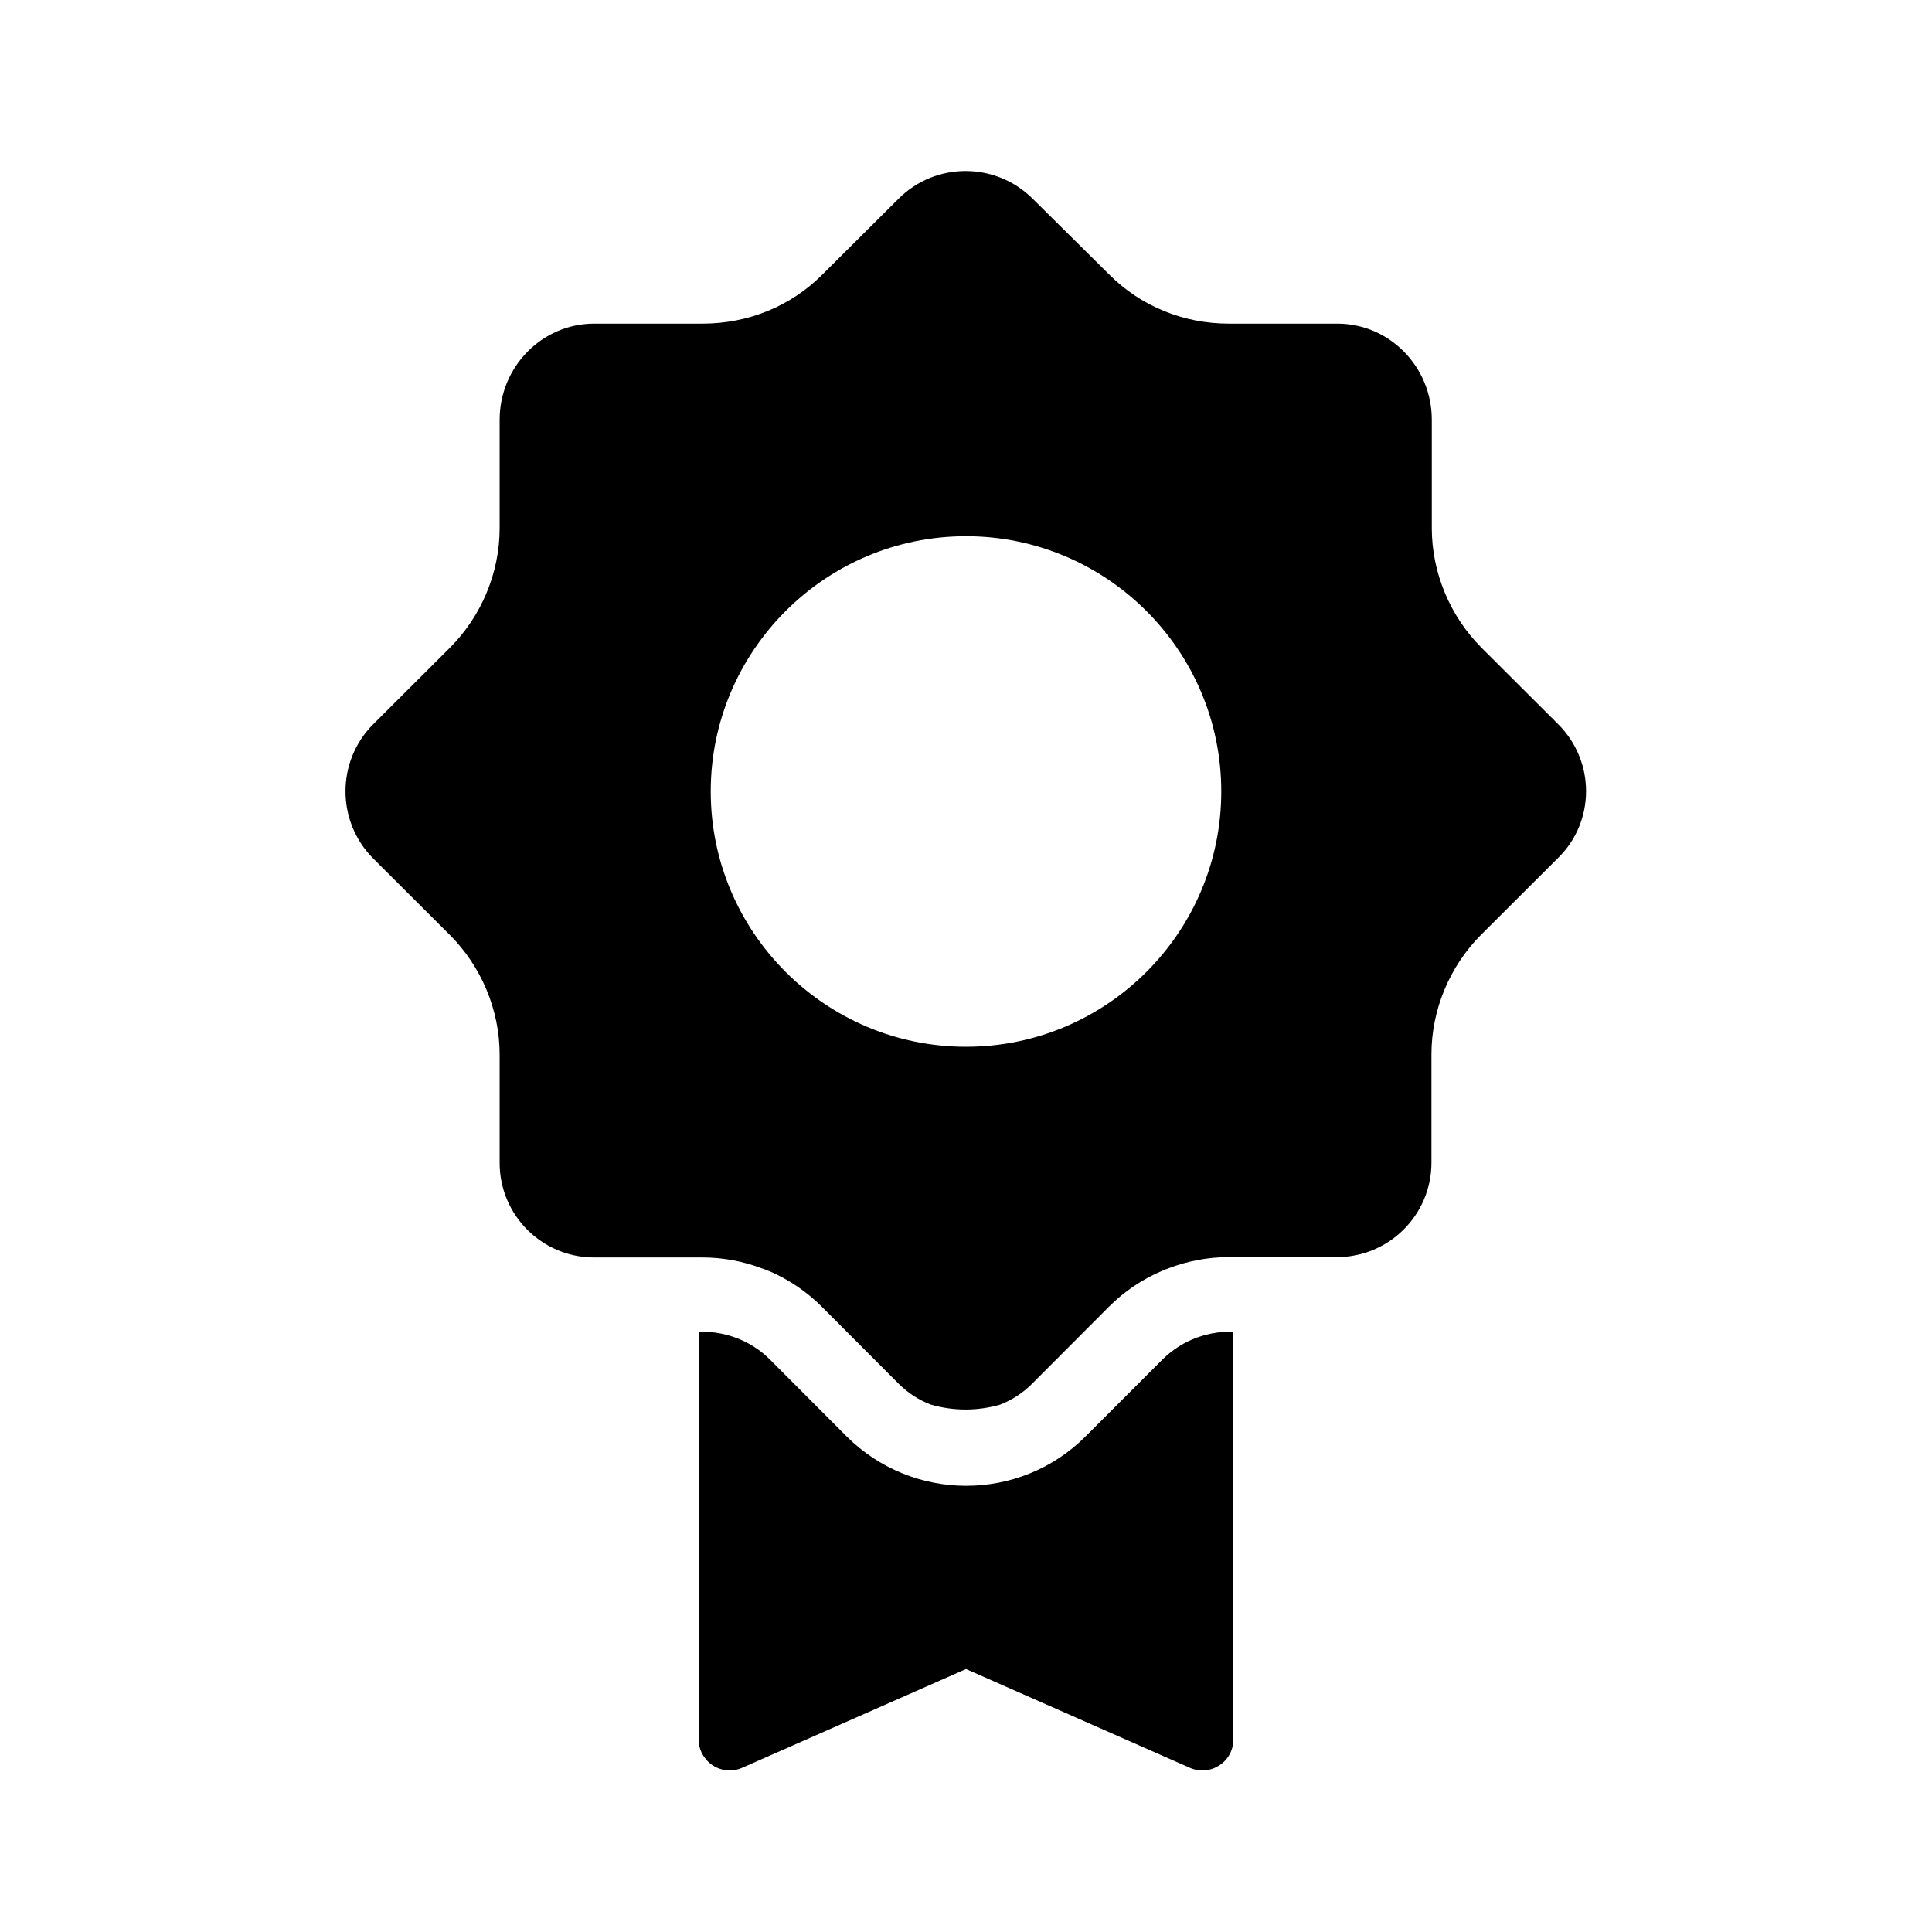 <?xml version="1.0" encoding="UTF-8"?>
<!-- Uploaded to: ICON Repo, www.iconrepo.com, Generator: ICON Repo Mixer Tools -->
<svg fill="#000000" width="800px" height="800px" version="1.1" viewBox="144 144 512 512" xmlns="http://www.w3.org/2000/svg">
 <g>
  <path d="m470.85 496.92v108.09c0 2.754-1.379 5.363-3.738 6.84-2.312 1.523-5.215 1.77-7.773 0.641l-59.336-26.176-59.336 26.176c-1.082 0.492-2.215 0.688-3.297 0.688-1.574 0-3.102-0.441-4.477-1.328-2.312-1.523-3.738-4.082-3.738-6.84l-0.004-108.09h1.133c2.117 0 4.231 0.297 6.297 0.836 2.609 0.688 5.117 1.77 7.379 3.246 1.477 0.934 2.856 2.066 4.133 3.344l20.27 20.32c8.758 8.707 20.223 13.086 31.684 13.086 11.465 0 22.977-4.379 31.684-13.137l20.27-20.27c1.277-1.277 2.656-2.363 4.133-3.344 2.262-1.477 4.773-2.559 7.379-3.246 2.066-0.543 4.133-0.836 6.297-0.836z"/>
  <path d="m556.95 335.94-20.32-20.27c-8.363-8.363-13.188-19.926-13.188-31.684v-28.734c0-14.07-11.219-25.484-25.043-25.484h-28.734c-12.055 0-23.32-4.625-31.684-12.988l-20.27-20.074c-9.84-9.84-25.781-9.84-35.57-0.051l-20.27 20.172c-8.316 8.316-19.582 12.941-31.684 12.941h-28.734c-13.824 0-25.043 11.465-25.043 25.484v28.734c0 11.758-4.82 23.32-13.188 31.684l-20.32 20.27c-9.789 9.789-9.789 25.73 0 35.57l20.32 20.27c8.363 8.363 13.188 19.926 13.188 31.684v28.734c0 13.824 11.219 25.043 25.043 25.043h28.734c5.461 0 10.875 1.031 15.891 2.953 0.051 0 0.148 0.051 0.195 0.051 0.543 0.195 1.031 0.395 1.477 0.59h0.051c5.215 2.215 9.988 5.461 14.023 9.496l20.27 20.32c2.508 2.508 5.41 4.379 8.512 5.559 6.004 1.77 12.398 1.77 18.402 0.051 3.148-1.23 6.102-3.102 8.609-5.656l20.27-20.32c4.035-4.035 8.855-7.281 14.07-9.496h0.051c0.492-0.246 0.984-0.441 1.477-0.59 0.051 0 0.148-0.051 0.195-0.098 5.066-1.918 10.48-2.953 15.891-2.953h28.734c13.824 0 25.043-11.219 25.043-25.043v-28.734c0-11.758 4.82-23.32 13.188-31.684l20.32-20.27c9.934-9.695 9.934-25.637 0.094-35.477zm-156.95 85.461c-37.293 0-67.648-30.355-67.648-67.648-0.004-37.297 30.352-67.652 67.648-67.652 37.293 0 67.648 30.305 67.648 67.648s-30.355 67.652-67.648 67.652z"/>
 </g>
</svg>